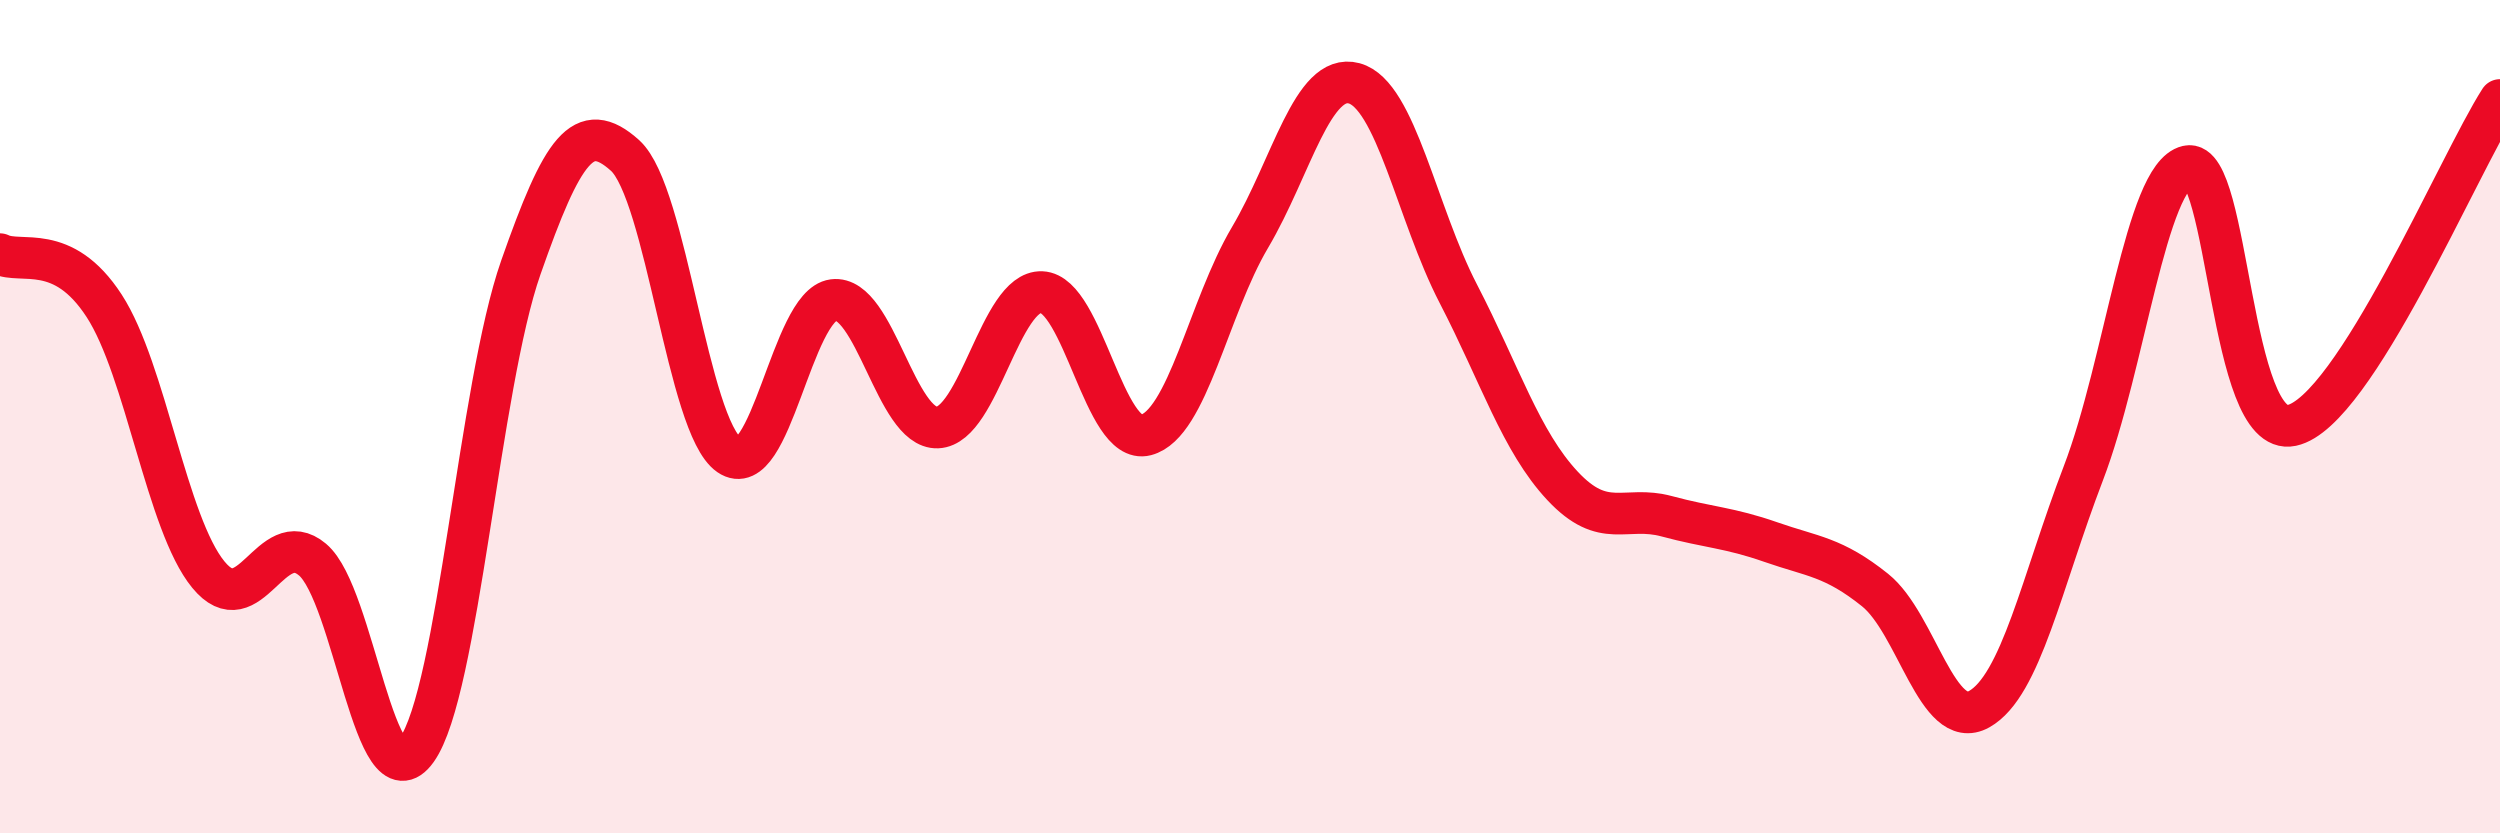 
    <svg width="60" height="20" viewBox="0 0 60 20" xmlns="http://www.w3.org/2000/svg">
      <path
        d="M 0,6.1 C 0.5,6.35 1.5,5.8 2.5,7.34 C 3.5,8.88 4,12.57 5,13.79 C 6,15.01 6.5,12.59 7.5,13.43 C 8.5,14.27 9,19.4 10,18 C 11,16.6 11.5,9.27 12.5,6.42 C 13.5,3.57 14,2.83 15,3.73 C 16,4.63 16.5,10.23 17.5,10.92 C 18.5,11.61 19,7.33 20,7.2 C 21,7.07 21.5,10.3 22.5,10.26 C 23.5,10.22 24,6.97 25,7.01 C 26,7.05 26.5,10.7 27.5,10.44 C 28.5,10.18 29,7.39 30,5.7 C 31,4.01 31.5,1.73 32.5,2 C 33.5,2.27 34,5.12 35,7.05 C 36,8.98 36.5,10.59 37.5,11.66 C 38.5,12.73 39,12.12 40,12.39 C 41,12.66 41.5,12.66 42.5,13.01 C 43.5,13.36 44,13.36 45,14.16 C 46,14.96 46.5,17.58 47.5,17.02 C 48.5,16.46 49,13.97 50,11.36 C 51,8.75 51.5,4.22 52.5,3.99 C 53.5,3.76 53.5,10.53 55,10.21 C 56.5,9.89 59,3.96 60,2.4L60 20L0 20Z"
        fill="#EB0A25"
        opacity="0.1"
        stroke-linecap="round"
        stroke-linejoin="round"
      />
      <path
        d="M 0,6.1 C 0.5,6.35 1.5,5.8 2.5,7.34 C 3.5,8.88 4,12.57 5,13.79 C 6,15.01 6.5,12.59 7.5,13.43 C 8.5,14.27 9,19.4 10,18 C 11,16.6 11.5,9.27 12.5,6.42 C 13.5,3.57 14,2.83 15,3.73 C 16,4.63 16.5,10.23 17.5,10.92 C 18.5,11.61 19,7.33 20,7.2 C 21,7.07 21.5,10.3 22.5,10.26 C 23.5,10.22 24,6.97 25,7.01 C 26,7.05 26.5,10.7 27.5,10.44 C 28.5,10.18 29,7.39 30,5.7 C 31,4.01 31.5,1.73 32.5,2 C 33.5,2.27 34,5.12 35,7.05 C 36,8.98 36.5,10.59 37.5,11.66 C 38.5,12.73 39,12.12 40,12.39 C 41,12.66 41.5,12.66 42.5,13.01 C 43.5,13.36 44,13.36 45,14.16 C 46,14.96 46.5,17.58 47.5,17.02 C 48.5,16.46 49,13.97 50,11.36 C 51,8.75 51.5,4.22 52.5,3.99 C 53.5,3.76 53.5,10.53 55,10.21 C 56.5,9.89 59,3.96 60,2.4"
        stroke="#EB0A25"
        stroke-width="1"
        fill="none"
        stroke-linecap="round"
        stroke-linejoin="round"
      />
    </svg>
  